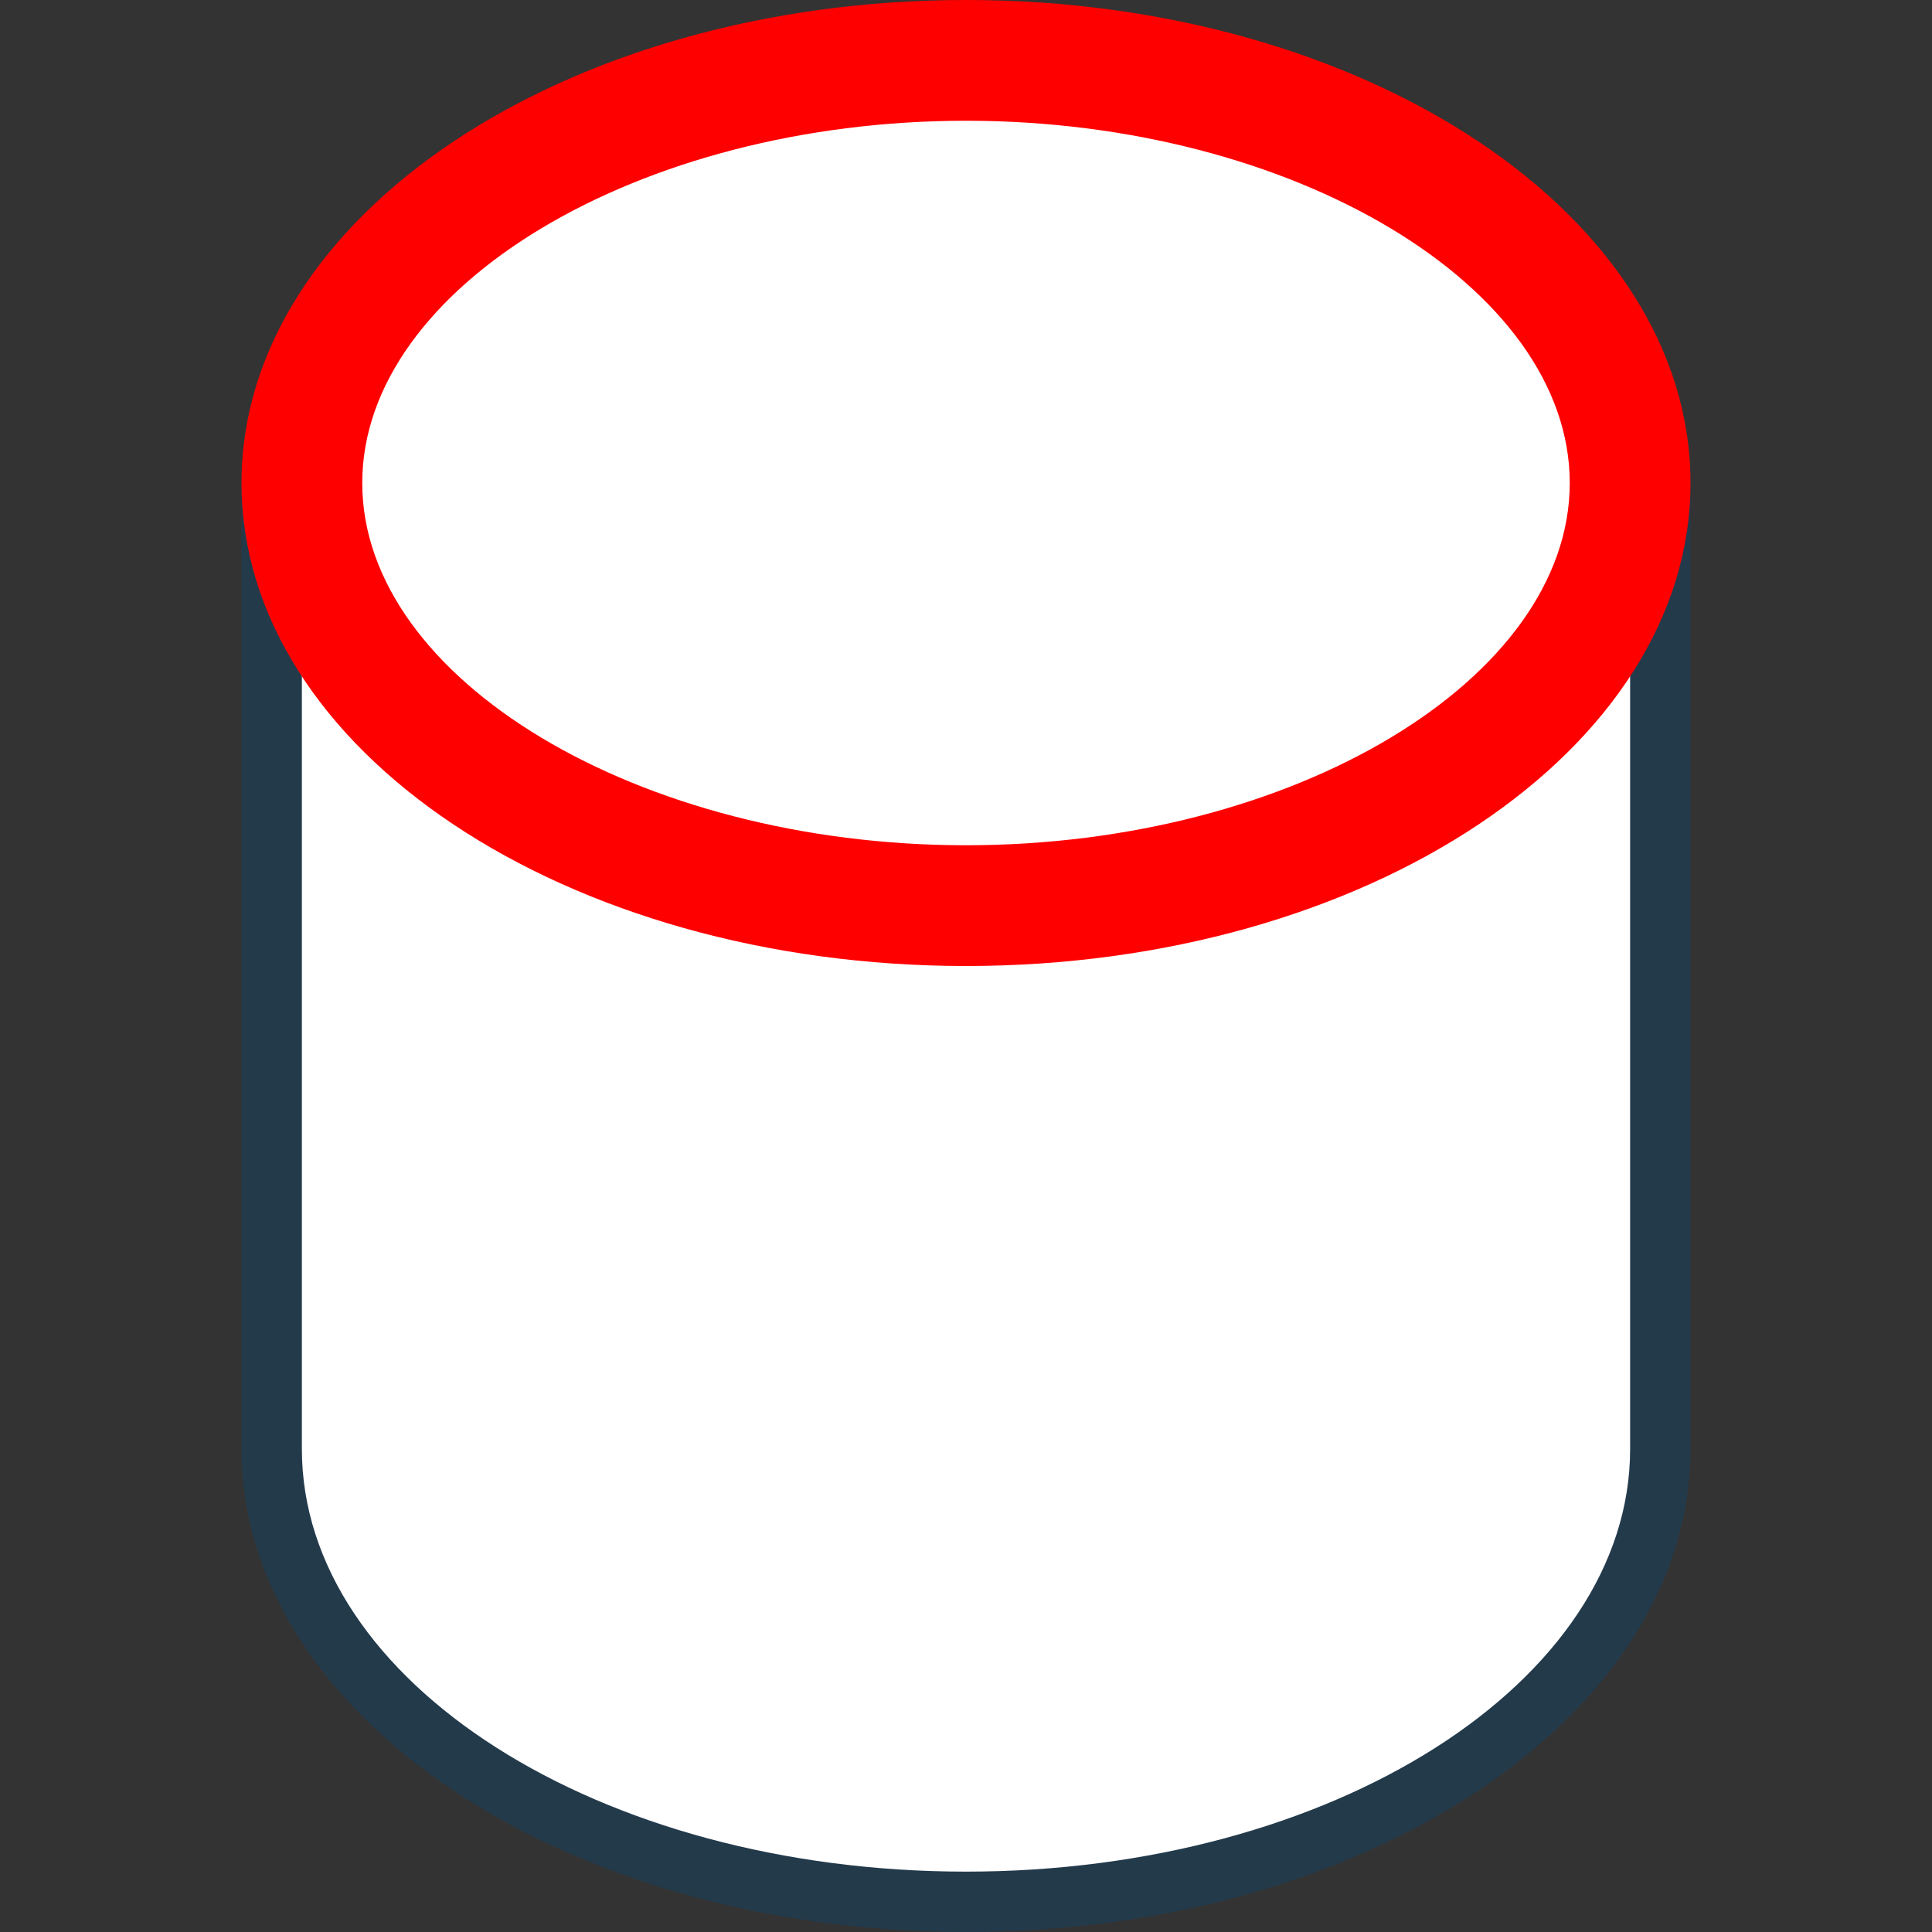 <?xml version="1.0" encoding="utf-8"?>
<!-- Generator: Adobe Illustrator 26.0.1, SVG Export Plug-In . SVG Version: 6.00 Build 0)  -->
<svg version="1.1" xmlns="http://www.w3.org/2000/svg" xmlns:xlink="http://www.w3.org/1999/xlink" x="0px" y="0px"
	 viewBox="0 0 32 32" style="enable-background:new 0 0 32 32;" xml:space="preserve">
<rect x="0" y="0" width="32" height="32" fill="#333333" stroke="none"/>
<style type="text/css">
	.st0{fill:#FFFF22;}
	.st1{fill:#62646D;}
	.st2{fill:#037DF7;}
	.st3{fill:#F9B233;}
	.st4{fill:#38CE57;}
	.st5{fill:#D43D3C;}
	.st6{fill:#FFCA22;}
	.st7{fill:#3987BC;}
	.st8{fill:#2C579A;}
	.st9{fill:#F7F074;}
	.st10{fill:#FF8500;}
	.st11{fill:#83C2E5;}
	.st12{fill:#BAE2F4;}
	.st13{fill:url(#SVGID_1_);}
	.st14{fill:none;stroke:#000000;stroke-width:0.5;stroke-linecap:round;stroke-miterlimit:10;}
	.st15{opacity:0.22;fill:#3F3F40;enable-background:new    ;}
	.st16{fill:#EDEDED;}
	.st17{opacity:0.1;}
	.st18{fill:#D1D3DB;}
	.st19{fill:#F4F2F3;}
	.st20{fill:#1D1D1B;}
	.st21{fill:#FFFFFF;}
	.st22{fill:url(#SVGID_00000052784150929034083710000000591025441731586199_);}
	.st23{fill:#FFE1E1;}
	.st24{fill:#233A4B;}
	.st25{fill:#FF0000;}
	.st26{fill:url(#SVGID_00000142873297817411331270000015930728263030498951_);}
	.st27{fill:url(#SVGID_00000030445453341739966960000015184633304550450060_);}
	.st28{fill:#FF9595;}
	.st29{fill:url(#SVGID_00000026124284952356937240000000906646728559573645_);}
	.st30{fill:url(#SVGID_00000074418345548372646630000013862190663133452223_);}
	.st31{fill:url(#SVGID_00000114775137980281545170000011180509178377769617_);}
	.st32{fill:url(#SVGID_00000165924328409761594490000001800034541503195048_);}
	.st33{fill:url(#SVGID_00000043457878031325451500000000129062145055134854_);}
	.st34{fill:url(#SVGID_00000045607002429856196510000007048319595251506085_);}
	.st35{fill:url(#SVGID_00000015343329616030085550000013685474048399057811_);}
	.st36{fill:url(#SVGID_00000065076600037415546760000001272682796061435823_);}
	.st37{fill:url(#SVGID_00000183216024561180019080000015804907000754982278_);}
	.st38{fill:url(#SVGID_00000103253684022858696690000009267384949892912263_);}
	.st39{fill:url(#SVGID_00000075131452388133045610000006057056632445010592_);}
	.st40{fill:url(#SVGID_00000110436485118102430050000006229297281348177583_);}
	.st41{fill:url(#SVGID_00000101806937797068224750000004676211751796673467_);}
	.st42{fill:url(#SVGID_00000073700183463819358680000011472708296604423314_);}
	.st43{fill:url(#SVGID_00000070813677945689601520000005542300320597607044_);}
	.st44{fill:url(#SVGID_00000102539507153357602400000006974294523536700604_);}
	.st45{fill:url(#SVGID_00000141436164555459077590000001192161754792503180_);}
	.st46{fill:#DADADA;}
	.st47{fill:url(#SVGID_00000103963914076394965160000012007881897739892642_);}
	.st48{fill:url(#SVGID_00000043458621784002610370000003223804868524709030_);}
	.st49{fill:url(#SVGID_00000065764537328751743490000012287032909312042148_);}
	.st50{fill:url(#SVGID_00000183933974615829791480000014074169575487008917_);}
	.st51{fill:url(#SVGID_00000006686796587956684720000003336976982238318760_);}
	.st52{fill:url(#SVGID_00000097492967416524715970000012087463545638211228_);}
	.st53{fill:url(#SVGID_00000065769260670055719960000004191631208008163004_);}
	.st54{fill:url(#SVGID_00000035509599878793996880000001196036140429323695_);}
	.st55{fill:url(#SVGID_00000124871638716772594400000007457879411893864335_);}
	.st56{fill:url(#SVGID_00000066487478176779898890000009285266033703687348_);}
	.st57{fill:url(#SVGID_00000080915406733106767410000013892126188197853317_);}
	.st58{fill:url(#SVGID_00000069368879125488072270000014753594632359264183_);}
	.st59{fill:url(#SVGID_00000048491932732030081650000009555330851986710666_);}
	.st60{fill:url(#SVGID_00000114754861541825754130000014207801540774522241_);}
	.st61{fill:url(#SVGID_00000026125202277360415040000000770402701169570234_);}
	.st62{fill:url(#SVGID_00000170247689090615821270000012975651243517630897_);}
	.st63{opacity:0.35;fill:#FFFFFF;enable-background:new    ;}
	.st64{fill:url(#SVGID_00000130643736769935729950000000570425352842163109_);}
	.st65{fill:url(#SVGID_00000052786177467832972980000006492668316545831346_);}
	.st66{fill:url(#SVGID_00000036953416382066026950000004858920730817233076_);}
	.st67{fill:url(#SVGID_00000083779760691953944050000000833197347782570624_);}
	.st68{fill:url(#SVGID_00000101072960113082194480000012920918018883341212_);}
	.st69{fill:url(#SVGID_00000062880697813542910910000016635220602016155529_);}
	.st70{fill:#009FE3;}
	.st71{fill:url(#SVGID_00000150818993503837739540000014378263292398168734_);}
	.st72{fill:url(#SVGID_00000093894797067241507200000017221883656570197395_);}
	.st73{fill:url(#SVGID_00000104667734149144160080000004188230867440821940_);}
	.st74{opacity:0.37;fill:#FFFFFF;enable-background:new    ;}
	.st75{fill:url(#SVGID_00000163053953108734403660000004863581219181107640_);}
	.st76{fill:url(#SVGID_00000107570919329269210970000005211233763463911337_);}
	.st77{fill:url(#SVGID_00000166656132515586500100000013104028009761093009_);}
	.st78{fill:none;stroke:#009FE3;stroke-miterlimit:10;}
	.st79{fill:url(#SVGID_00000100381423491160328040000008851035897959189388_);}
	.st80{fill:none;stroke:#009FE3;stroke-width:2;stroke-miterlimit:10;}
</style>
<g id="Layer_1">
</g>
<g id="Layer_2">
</g>
<g id="Layer_3">
</g>
<g id="Layer_4">
</g>
<g id="Layer_5">
</g>
<g id="Layer_6">
</g>
<g id="Layer_7">
</g>
<g id="Layer_8">
</g>
<g id="Layer_9">
</g>
<g id="Layer_10">
</g>
<g id="Layer_11">
</g>
<g id="Layer_12">
</g>
<g id="Layer_13">
</g>
<g id="Layer_14">
</g>
<g id="Layer_15">
</g>
<g id="Layer_16">
</g>
<g id="Layer_17">
</g>
<g id="Layer_18">
</g>
<g id="Layer_19">
</g>
<g id="Layer_20">
	<g>
		<g>
			<ellipse class="st21" cx="16" cy="8" rx="10.12" ry="6.12"/>
			<path class="st21" d="M26.9,11.12c-1.89,2.89-6.16,4.75-10.9,4.75s-9.01-1.86-10.9-4.75l-0.23-0.35V24
				c0,3.93,4.99,7.12,11.12,7.12s11.12-3.2,11.12-7.12V10.77L26.9,11.12z"/>
		</g>
		<g>
			<path class="st24" d="M28,8h-0.12c0,1.05-0.31,2.05-0.88,2.96V24c0,3.86-4.93,7-11,7S5,27.86,5,24V10.96
				C4.44,10.05,4.12,9.05,4.12,8H4v16c0,4.42,5.37,8,12,8s12-3.58,12-8V8L28,8z"/>
		</g>
		<path class="st25" d="M16,2c5.42,0,10,2.75,10,6s-4.58,6-10,6S6,11.25,6,8S10.58,2,16,2 M16,0C9.37,0,4,3.58,4,8s5.37,8,12,8
			s12-3.58,12-8S22.63,0,16,0L16,0z"/>
	</g>
</g>
</svg>
